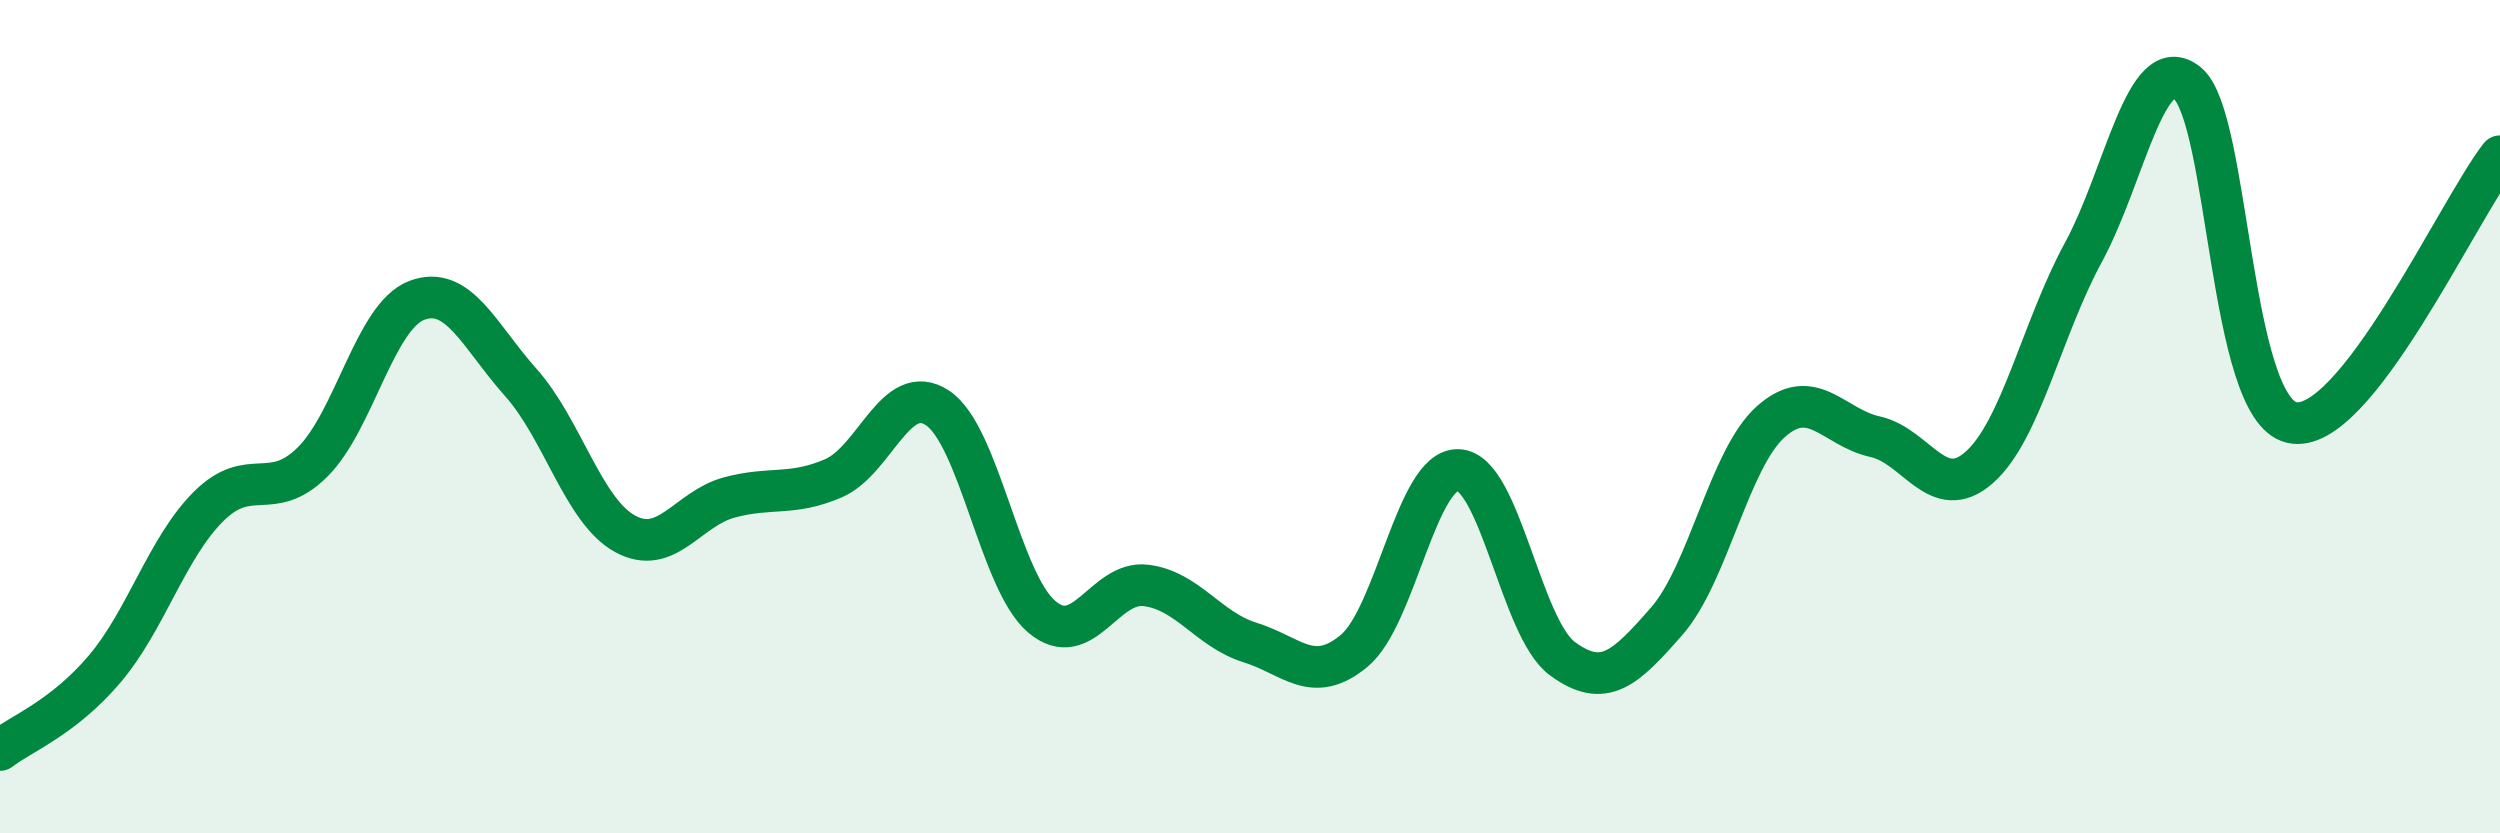 
    <svg width="60" height="20" viewBox="0 0 60 20" xmlns="http://www.w3.org/2000/svg">
      <path
        d="M 0,18 C 0.5,17.61 1.5,17.24 2.5,16.07 C 3.5,14.9 4,13.16 5,12.16 C 6,11.16 6.5,12.08 7.5,11.09 C 8.5,10.1 9,7.59 10,7.21 C 11,6.83 11.5,8.06 12.5,9.18 C 13.5,10.3 14,12.26 15,12.81 C 16,13.36 16.5,12.21 17.5,11.94 C 18.5,11.67 19,11.91 20,11.48 C 21,11.05 21.5,9.13 22.5,9.79 C 23.5,10.45 24,13.95 25,14.8 C 26,15.65 26.5,13.93 27.5,14.05 C 28.5,14.17 29,15.11 30,15.42 C 31,15.73 31.5,16.45 32.5,15.62 C 33.5,14.79 34,11.24 35,11.28 C 36,11.32 36.5,15.08 37.5,15.81 C 38.5,16.54 39,16.05 40,14.91 C 41,13.77 41.5,11.01 42.5,10.12 C 43.5,9.23 44,10.26 45,10.48 C 46,10.7 46.5,12.1 47.5,11.22 C 48.5,10.34 49,7.9 50,6.06 C 51,4.22 51.5,1.18 52.5,2 C 53.5,2.82 53.5,9.79 55,10.14 C 56.5,10.49 59,5.03 60,3.75L60 20L0 20Z"
        fill="#008740"
        opacity="0.1"
        stroke-linecap="round"
        stroke-linejoin="round"
      />
      <path
        d="M 0,18 C 0.5,17.61 1.5,17.24 2.5,16.07 C 3.5,14.9 4,13.16 5,12.16 C 6,11.16 6.5,12.08 7.5,11.09 C 8.5,10.1 9,7.59 10,7.21 C 11,6.83 11.5,8.06 12.5,9.18 C 13.5,10.3 14,12.26 15,12.81 C 16,13.36 16.5,12.21 17.5,11.94 C 18.5,11.67 19,11.91 20,11.48 C 21,11.05 21.5,9.13 22.5,9.79 C 23.5,10.45 24,13.95 25,14.8 C 26,15.65 26.5,13.93 27.5,14.05 C 28.5,14.17 29,15.11 30,15.42 C 31,15.73 31.5,16.45 32.5,15.62 C 33.5,14.79 34,11.24 35,11.28 C 36,11.32 36.5,15.08 37.5,15.81 C 38.5,16.54 39,16.05 40,14.91 C 41,13.77 41.5,11.01 42.5,10.12 C 43.5,9.23 44,10.26 45,10.48 C 46,10.7 46.5,12.1 47.5,11.22 C 48.5,10.34 49,7.9 50,6.06 C 51,4.22 51.5,1.18 52.5,2 C 53.5,2.82 53.5,9.79 55,10.14 C 56.5,10.49 59,5.03 60,3.75"
        stroke="#008740"
        stroke-width="1"
        fill="none"
        stroke-linecap="round"
        stroke-linejoin="round"
      />
    </svg>
  
